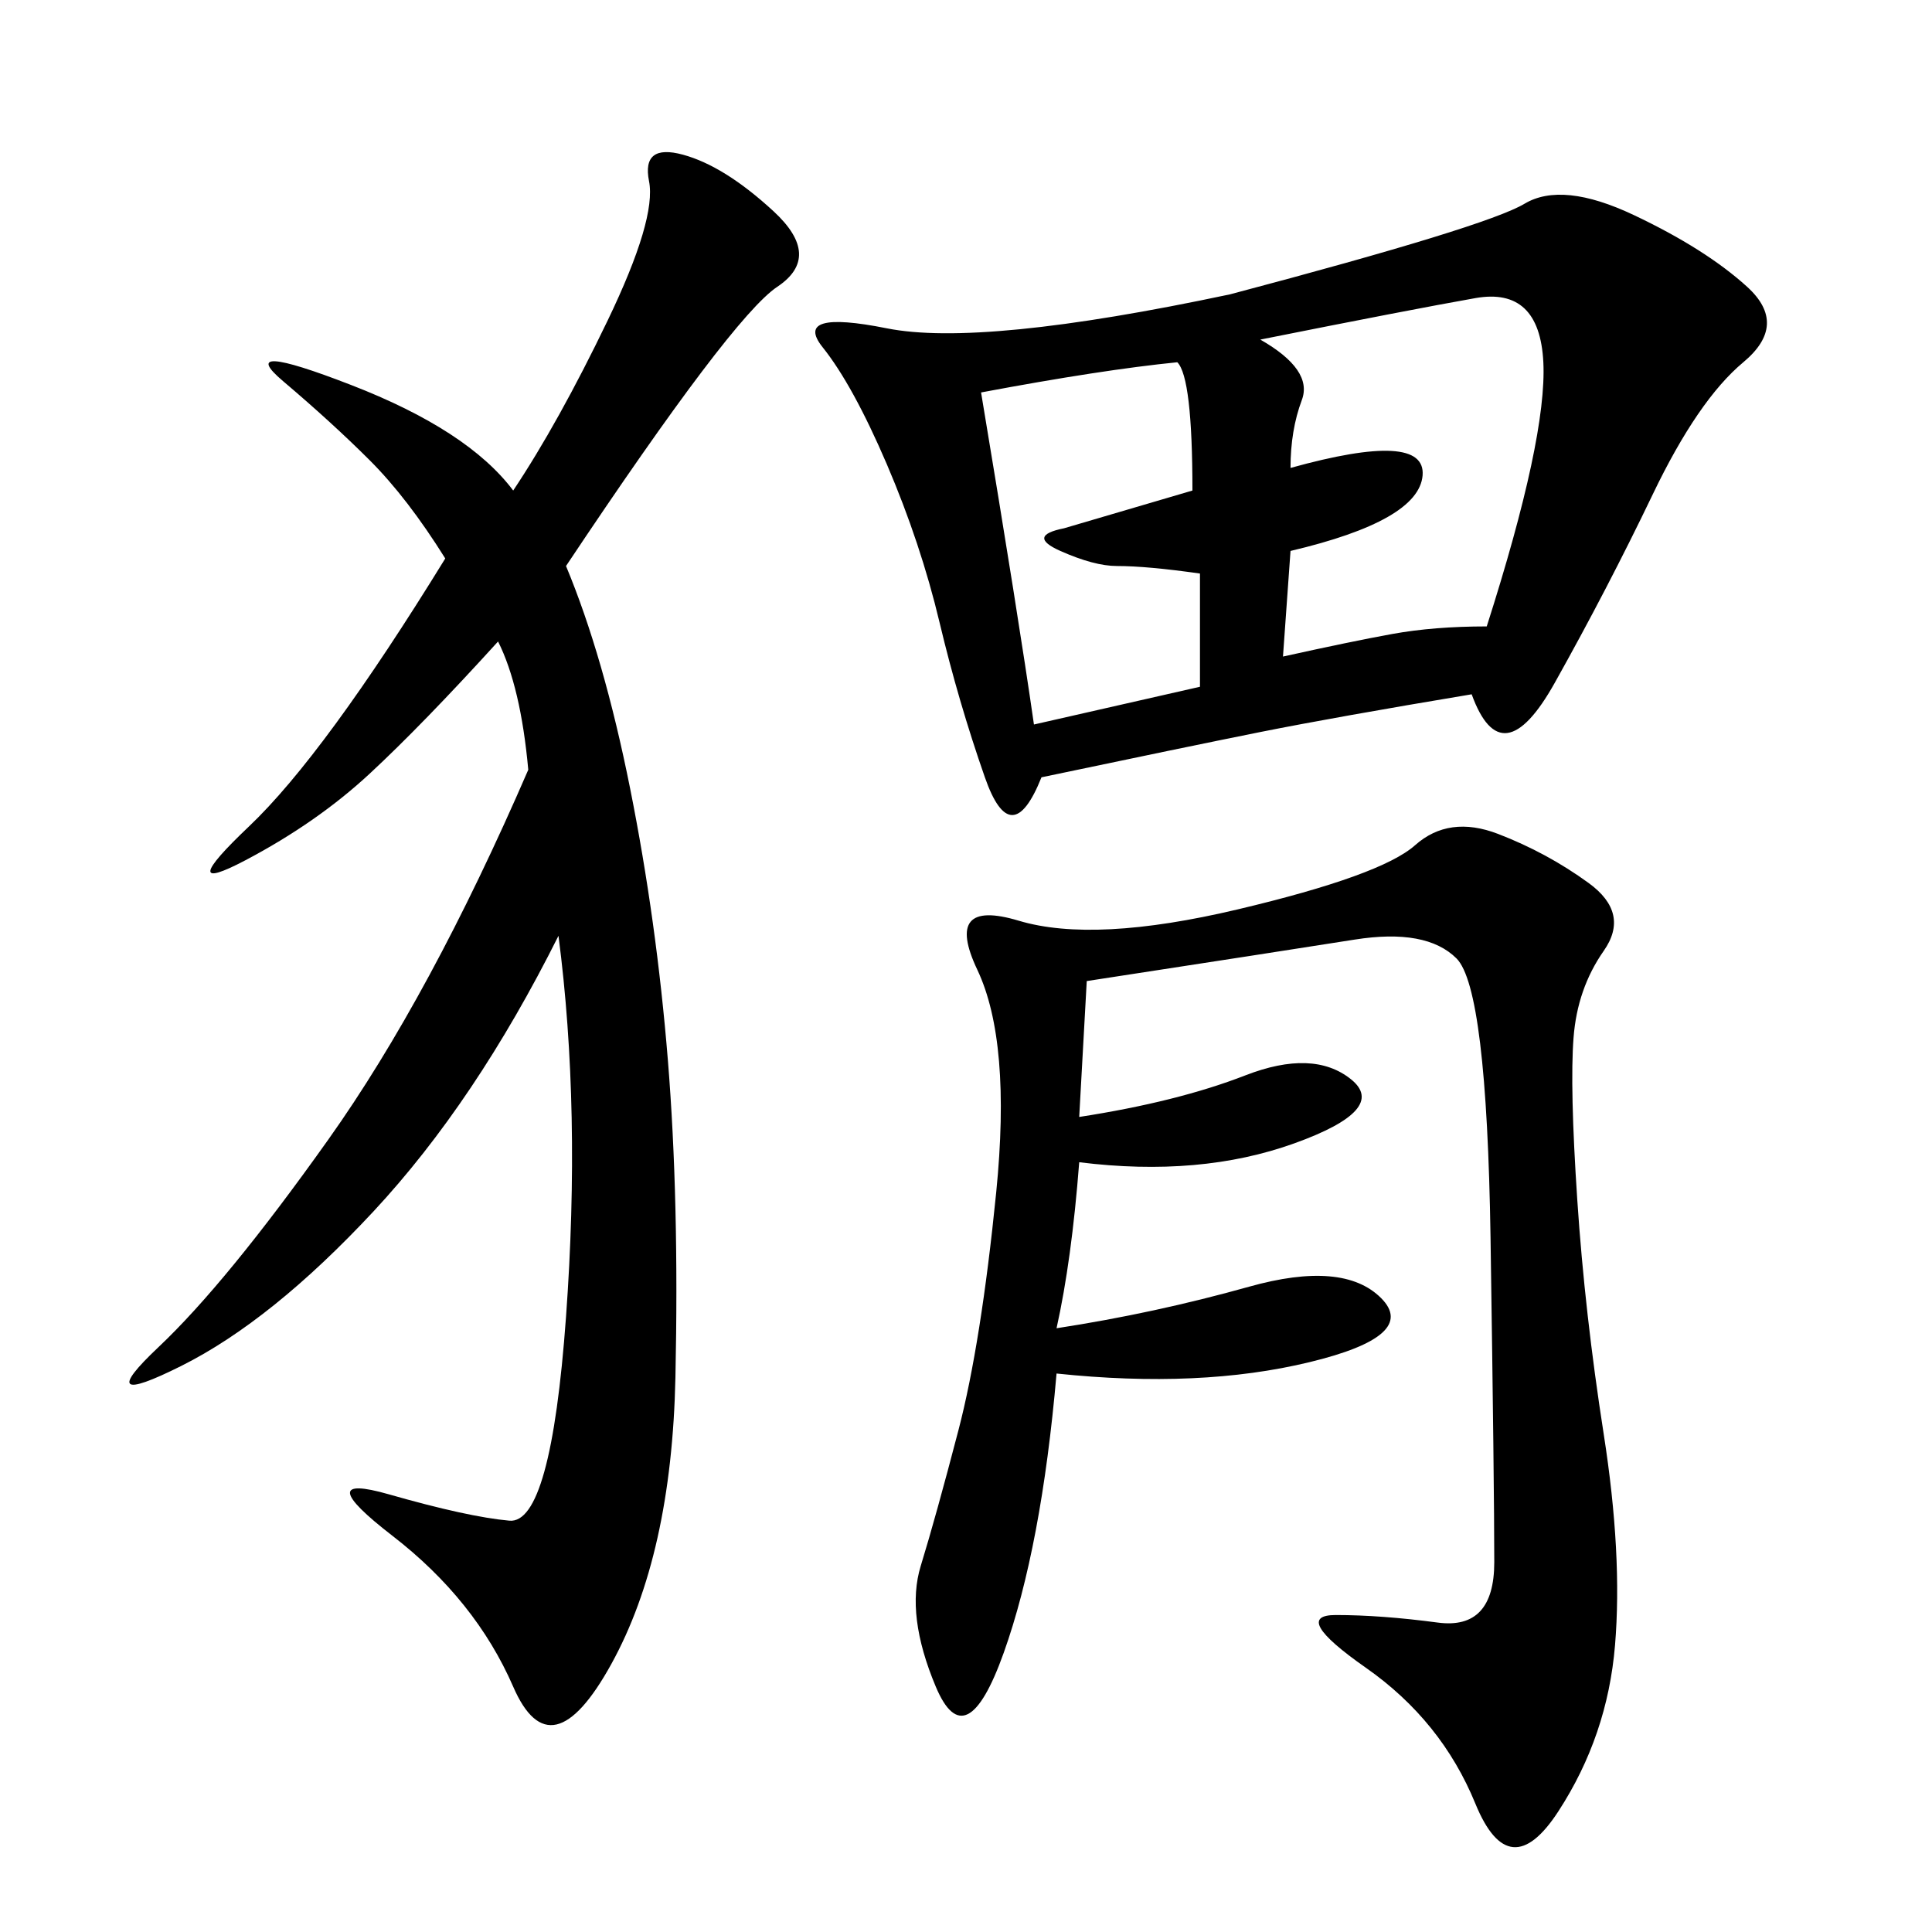 <svg xmlns="http://www.w3.org/2000/svg" xmlns:xlink="http://www.w3.org/1999/xlink" width="300" height="300"><path d="M191.02 45.70Q230.86 35.16 236.72 31.64Q242.58 28.13 253.71 33.40Q264.84 38.67 271.29 44.53Q277.73 50.39 270.70 56.25Q263.67 62.11 256.64 76.76Q249.61 91.41 241.41 106.05Q233.20 120.70 228.52 107.81L228.52 107.81Q207.42 111.33 195.70 113.67Q183.98 116.02 161.72 120.70L161.72 120.70Q157.03 132.42 152.93 120.70Q148.83 108.98 145.90 96.68Q142.97 84.38 137.70 72.07Q132.42 59.77 127.73 53.91Q123.05 48.05 137.70 50.98Q152.34 53.91 191.02 45.70L191.02 45.70ZM87.89 87.89Q93.75 101.95 97.85 122.46Q101.95 142.97 103.71 164.65Q105.47 186.33 104.88 213.87Q104.30 241.41 94.92 258.40Q85.55 275.39 79.69 261.91Q73.83 248.44 60.94 238.48Q48.05 228.52 60.35 232.03Q72.66 235.55 79.10 236.13Q85.55 236.72 87.89 204.49Q90.23 172.27 86.72 145.31L86.72 145.31Q73.83 171.09 58.01 188.09Q42.19 205.08 28.13 212.11Q14.06 219.14 24.61 209.18Q35.16 199.22 50.98 176.95Q66.80 154.69 82.03 119.53L82.03 119.53Q80.86 106.64 77.34 99.61L77.34 99.61Q65.63 112.50 57.42 120.12Q49.22 127.73 38.09 133.59Q26.95 139.45 38.67 128.32Q50.39 117.19 69.14 86.72L69.14 86.72Q63.28 77.34 57.42 71.48Q51.56 65.63 43.95 59.18Q36.33 52.73 54.49 59.77Q72.66 66.80 79.69 76.17L79.69 76.17Q86.72 65.63 94.34 49.80Q101.95 33.98 100.78 28.13Q99.61 22.27 106.05 24.02Q112.50 25.78 120.12 32.81Q127.73 39.84 120.70 44.53Q113.67 49.22 87.89 87.89L87.89 87.89ZM168.75 152.34L167.58 173.44Q182.81 171.09 193.36 166.99Q203.91 162.89 209.77 167.58Q215.63 172.27 200.98 177.54Q186.33 182.81 167.58 180.47L167.58 180.47Q166.41 195.70 164.06 206.25L164.06 206.25Q179.30 203.91 193.95 199.80Q208.59 195.70 214.45 201.56Q220.31 207.42 203.32 211.52Q186.33 215.63 164.06 213.28L164.06 213.28Q161.72 240.23 155.86 256.64Q150 273.05 145.31 261.91Q140.63 250.78 142.97 243.16Q145.31 235.55 148.83 222.07Q152.34 208.59 154.69 185.16Q157.03 161.72 151.76 150.59Q146.48 139.45 158.20 142.97Q169.92 146.48 192.19 141.21Q214.45 135.94 219.73 131.25Q225 126.56 232.62 129.49Q240.23 132.42 246.68 137.11Q253.13 141.80 249.02 147.66Q244.92 153.52 244.34 161.13Q243.75 168.75 244.92 186.33Q246.09 203.91 249.02 222.66Q251.95 241.41 250.78 255.47Q249.61 269.53 241.99 281.25Q234.38 292.97 229.10 280.08Q223.83 267.19 212.11 258.98Q200.39 250.78 207.42 250.78L207.42 250.78Q214.45 250.78 223.24 251.95Q232.03 253.13 232.03 242.58L232.03 242.58Q232.03 230.86 231.45 192.19Q230.86 153.52 226.17 148.83Q221.48 144.14 210.35 145.90Q199.22 147.66 168.75 152.34L168.75 152.34ZM195.70 52.73Q203.91 57.42 202.15 62.11Q200.39 66.80 200.39 72.66L200.39 72.66Q221.48 66.80 220.90 73.83Q220.31 80.86 200.39 85.55L200.39 85.55L199.22 101.95Q209.77 99.61 216.21 98.44Q222.66 97.27 230.86 97.27L230.86 97.27Q240.23 67.97 239.65 56.25Q239.06 44.53 229.10 46.29Q219.14 48.05 195.70 52.73L195.70 52.73ZM160.55 112.50L186.33 106.64L186.33 89.06Q178.13 87.89 173.44 87.89L173.44 87.89Q169.92 87.89 164.65 85.55Q159.38 83.20 165.23 82.03L165.23 82.03L185.16 76.17Q185.16 58.59 182.81 56.25L182.81 56.25Q171.09 57.42 152.34 60.94L152.34 60.94Q158.20 96.09 160.55 112.50L160.55 112.50Z"/></svg>